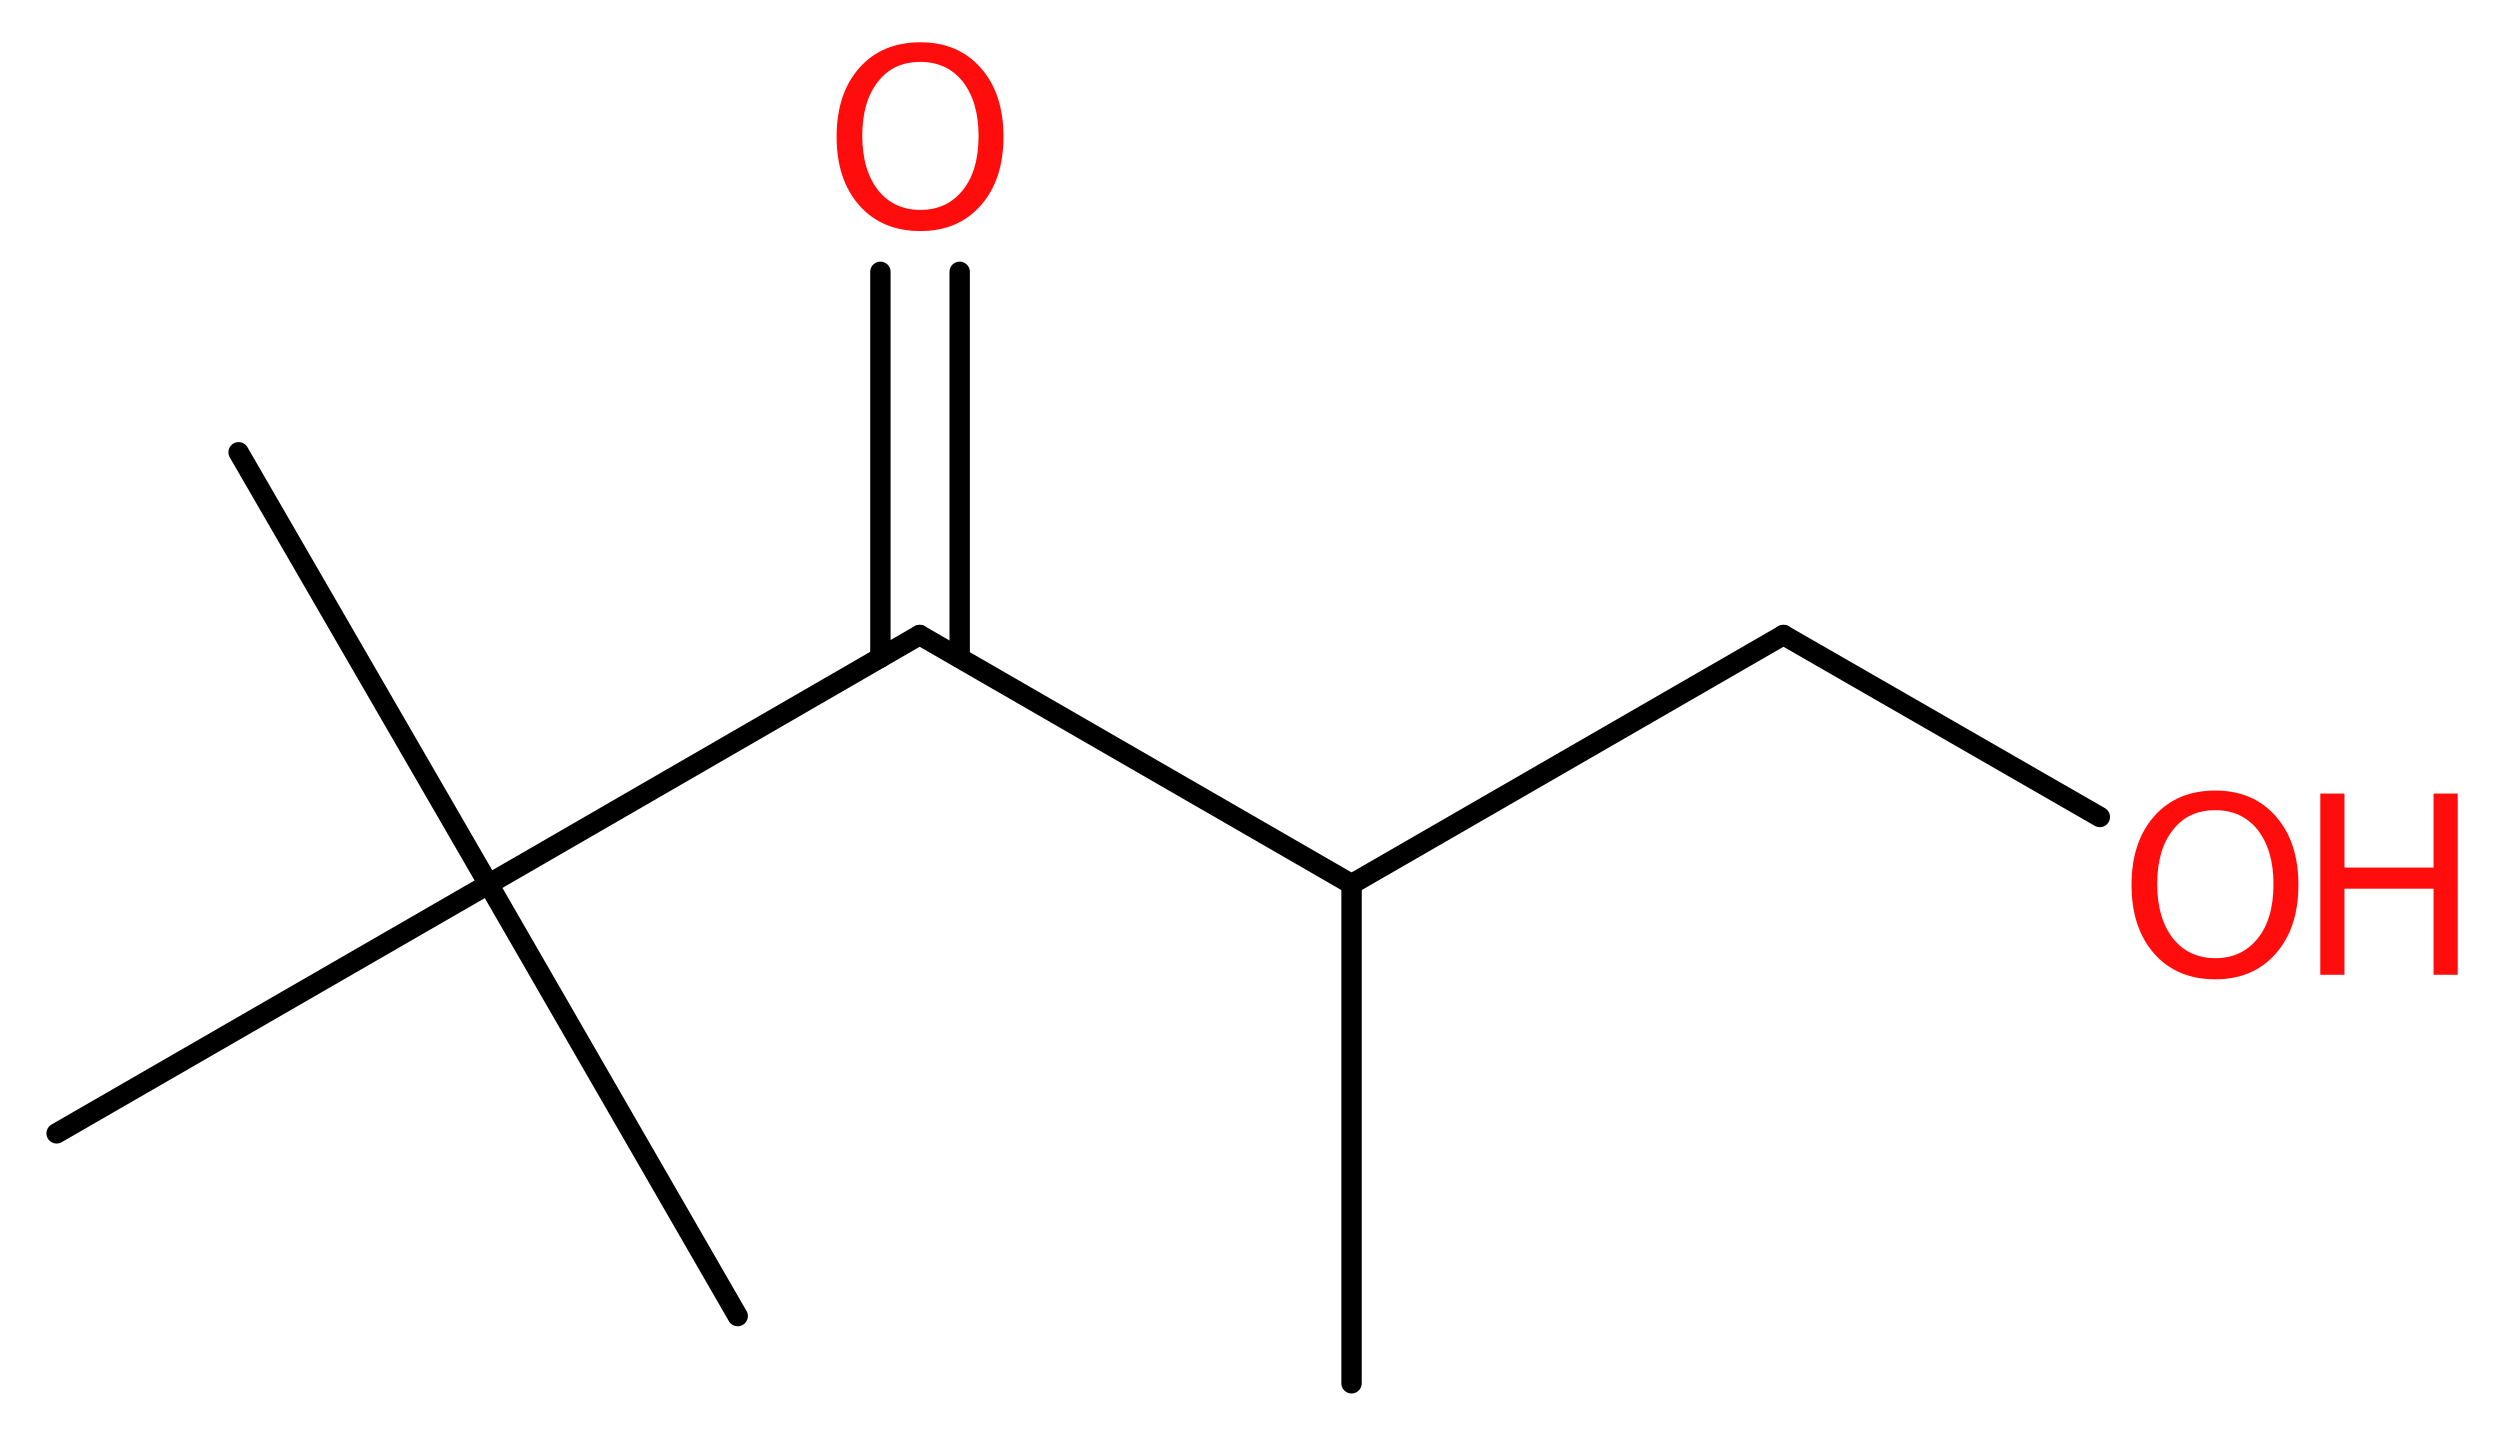<?xml version='1.0' encoding='UTF-8'?>
<!DOCTYPE svg PUBLIC "-//W3C//DTD SVG 1.1//EN" "http://www.w3.org/Graphics/SVG/1.1/DTD/svg11.dtd">
<svg version='1.2' xmlns='http://www.w3.org/2000/svg' xmlns:xlink='http://www.w3.org/1999/xlink' width='33.11mm' height='19.01mm' viewBox='0 0 33.11 19.01'>
  <desc>Generated by the Chemistry Development Kit (http://github.com/cdk)</desc>
  <g stroke-linecap='round' stroke-linejoin='round' stroke='#000000' stroke-width='.27' fill='#FF0D0D'>
    <rect x='.0' y='.0' width='34.0' height='20.0' fill='#FFFFFF' stroke='none'/>
    <g id='mol1' class='mol'>
      <line id='mol1bnd1' class='bond' x1='17.9' y1='18.32' x2='17.9' y2='11.71'/>
      <line id='mol1bnd2' class='bond' x1='17.9' y1='11.71' x2='23.62' y2='8.41'/>
      <line id='mol1bnd3' class='bond' x1='23.62' y1='8.41' x2='27.81' y2='10.82'/>
      <line id='mol1bnd4' class='bond' x1='17.9' y1='11.71' x2='12.18' y2='8.41'/>
      <g id='mol1bnd5' class='bond'>
        <line x1='11.66' y1='8.71' x2='11.66' y2='3.6'/>
        <line x1='12.71' y1='8.71' x2='12.71' y2='3.6'/>
      </g>
      <line id='mol1bnd6' class='bond' x1='12.18' y1='8.41' x2='6.47' y2='11.71'/>
      <line id='mol1bnd7' class='bond' x1='6.47' y1='11.71' x2='3.16' y2='5.99'/>
      <line id='mol1bnd8' class='bond' x1='6.47' y1='11.71' x2='.75' y2='15.01'/>
      <line id='mol1bnd9' class='bond' x1='6.47' y1='11.71' x2='9.77' y2='17.43'/>
      <g id='mol1atm4' class='atom'>
        <path d='M29.34 10.73q-.36 .0 -.56 .26q-.21 .26 -.21 .72q.0 .45 .21 .72q.21 .26 .56 .26q.35 .0 .56 -.26q.21 -.26 .21 -.72q.0 -.45 -.21 -.72q-.21 -.26 -.56 -.26zM29.34 10.47q.5 .0 .8 .34q.3 .34 .3 .91q.0 .57 -.3 .91q-.3 .34 -.8 .34q-.51 .0 -.81 -.34q-.3 -.34 -.3 -.91q.0 -.57 .3 -.91q.3 -.34 .81 -.34z' stroke='none'/>
        <path d='M30.73 10.51h.32v.98h1.18v-.98h.32v2.4h-.32v-1.14h-1.18v1.14h-.32v-2.4z' stroke='none'/>
      </g>
      <path id='mol1atm6' class='atom' d='M12.19 .82q-.36 .0 -.56 .26q-.21 .26 -.21 .72q.0 .45 .21 .72q.21 .26 .56 .26q.35 .0 .56 -.26q.21 -.26 .21 -.72q.0 -.45 -.21 -.72q-.21 -.26 -.56 -.26zM12.19 .56q.5 .0 .8 .34q.3 .34 .3 .91q.0 .57 -.3 .91q-.3 .34 -.8 .34q-.51 .0 -.81 -.34q-.3 -.34 -.3 -.91q.0 -.57 .3 -.91q.3 -.34 .81 -.34z' stroke='none'/>
    </g>
  </g>
</svg>
